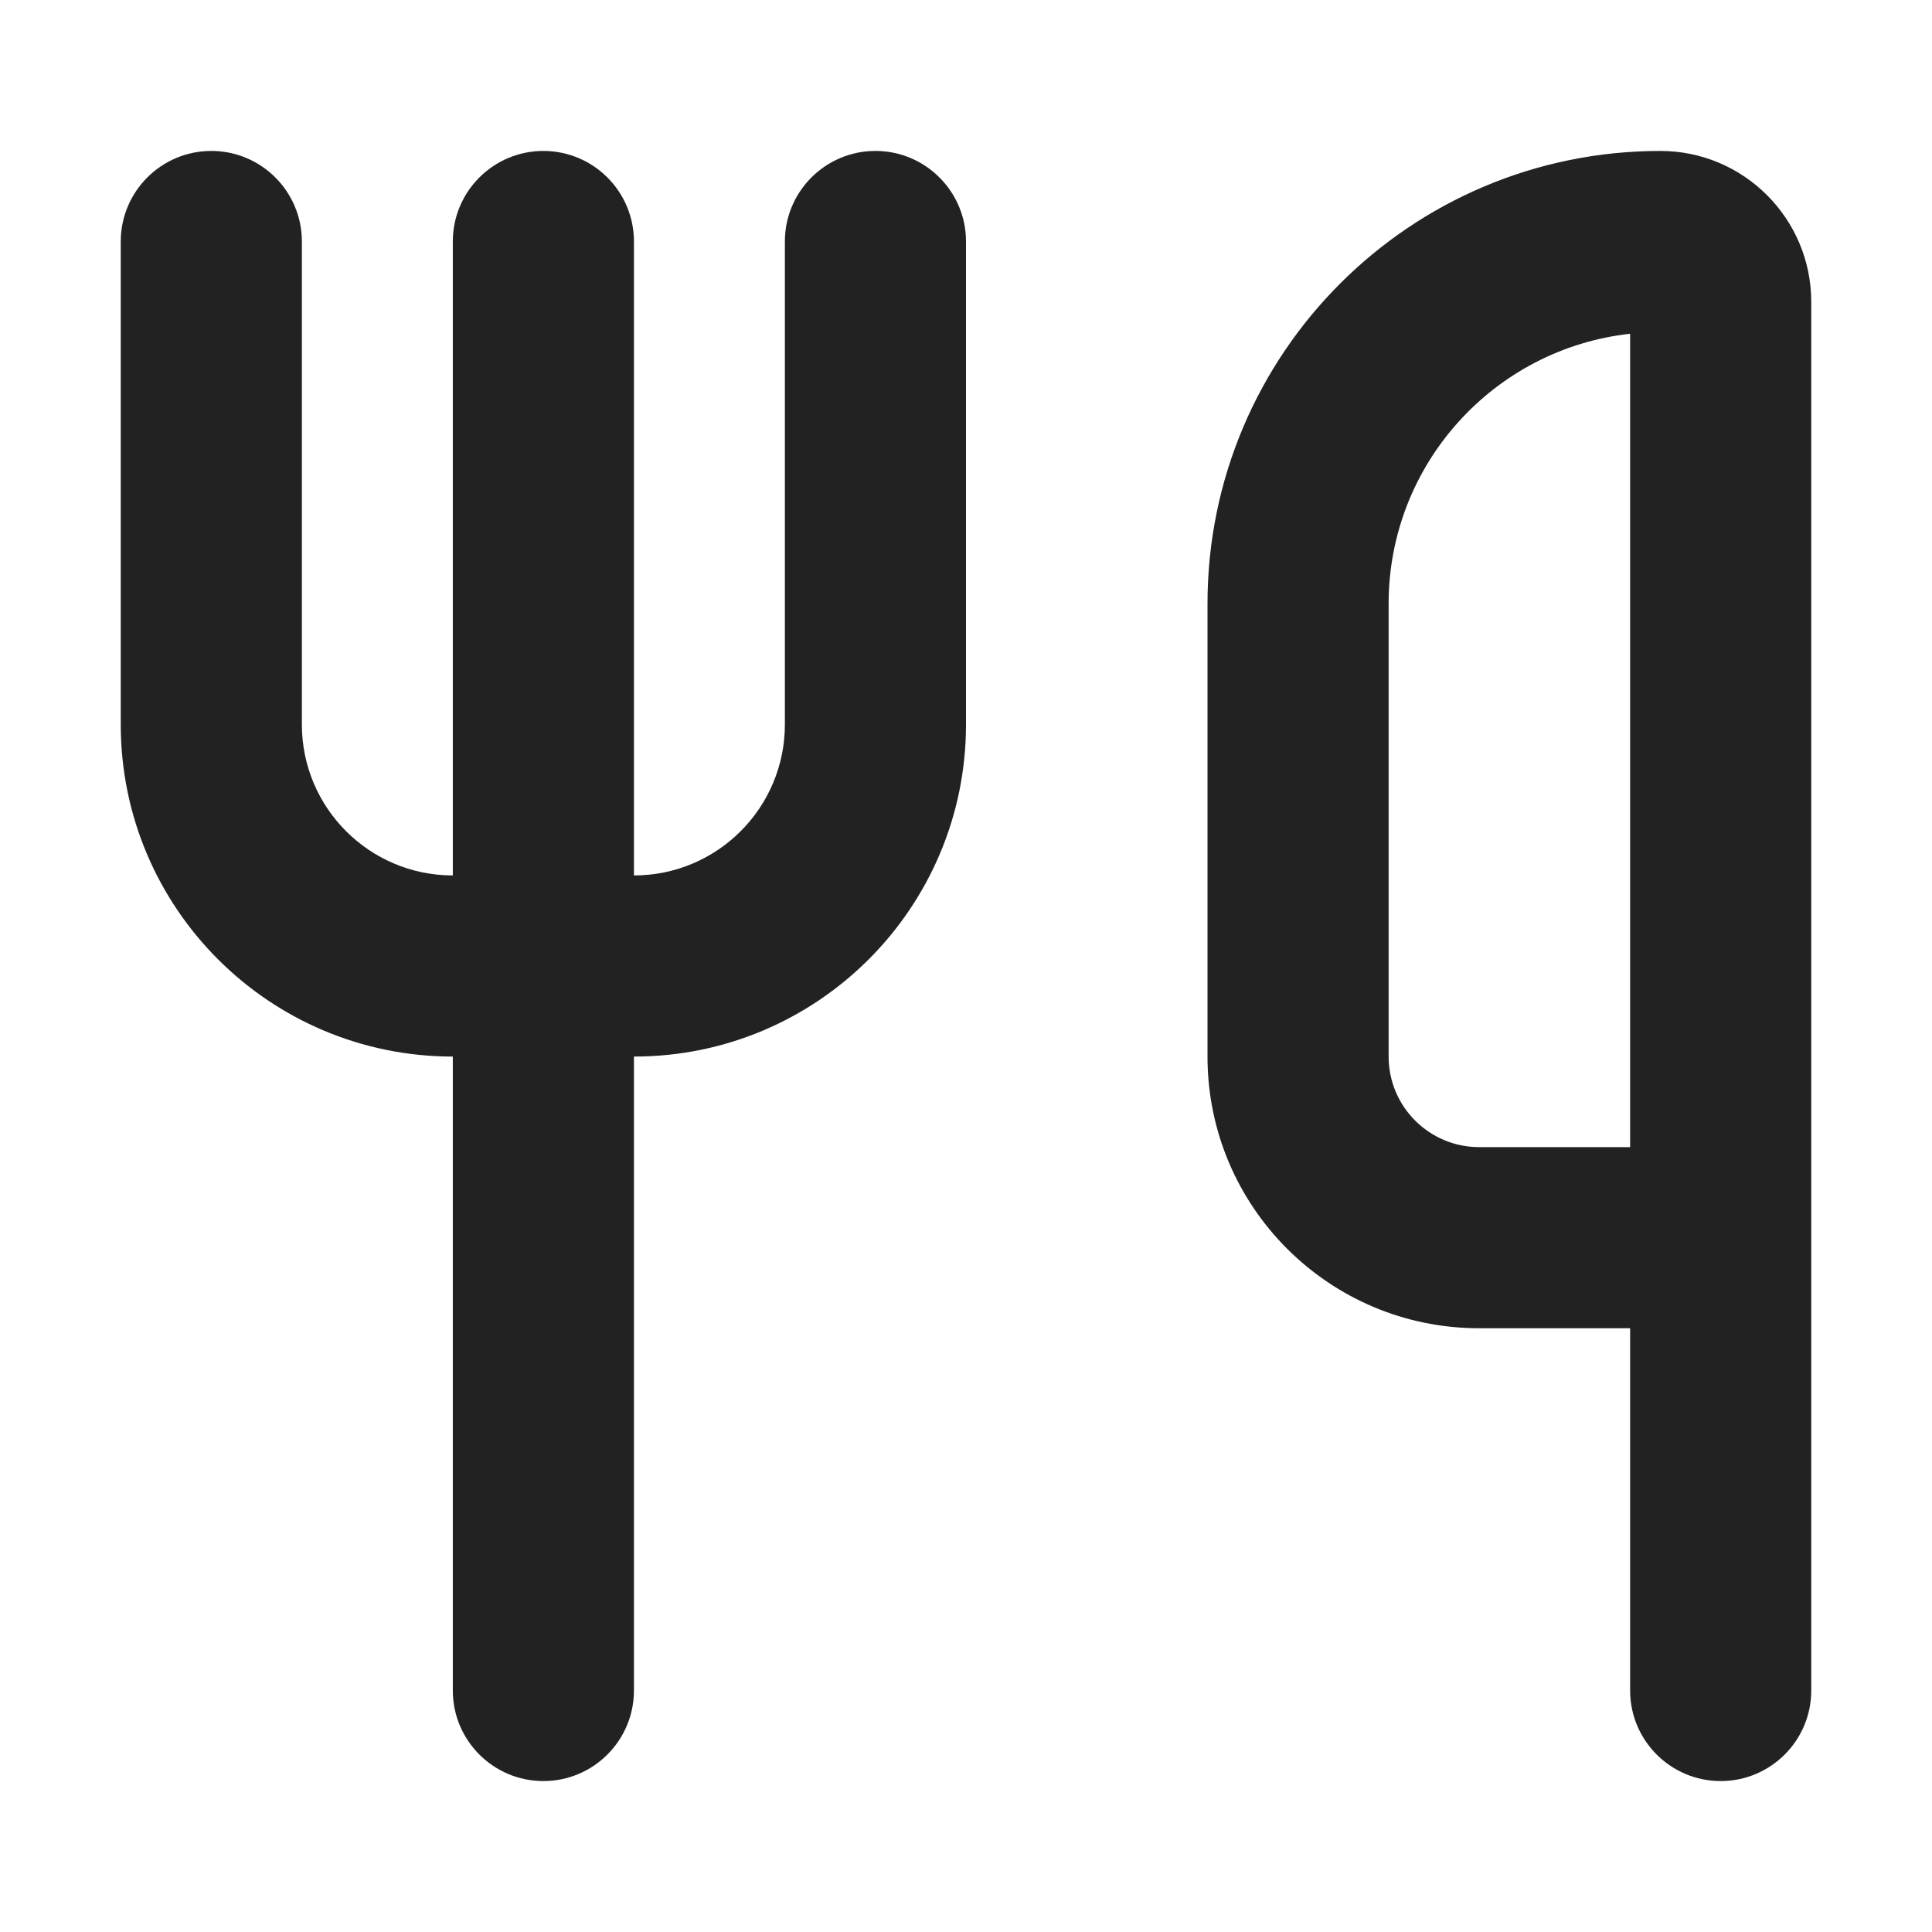 <svg width="16" height="16" viewBox="0 0 16 16" fill="none" xmlns="http://www.w3.org/2000/svg">
<path d="M1.75 1.25C2.164 1.25 2.5 1.586 2.5 2V6C2.5 6.69 3.06 7.25 3.75 7.25V2C3.75 1.586 4.086 1.25 4.5 1.25C4.914 1.25 5.25 1.586 5.25 2V7.25C5.94 7.25 6.5 6.69 6.5 6V2C6.5 1.586 6.836 1.25 7.25 1.25C7.664 1.25 8 1.586 8 2V6C8 7.519 6.769 8.75 5.25 8.75V14C5.25 14.414 4.914 14.75 4.5 14.75C4.086 14.75 3.75 14.414 3.75 14V8.75C2.231 8.75 1 7.519 1 6V2C1 1.586 1.336 1.25 1.75 1.25Z" fill="#222222"/>
<path fill-rule="evenodd" clip-rule="evenodd" d="M13.75 1.25C11.679 1.25 10 2.929 10 5L10 8.75C10 9.993 11.007 11 12.25 11H13.5V14C13.5 14.414 13.836 14.75 14.25 14.75C14.664 14.75 15 14.414 15 14V2.5C15 1.81 14.44 1.25 13.75 1.25ZM13.5 2.764V9.5H12.25C11.836 9.5 11.5 9.164 11.5 8.75L11.5 5C11.5 3.842 12.375 2.888 13.5 2.764Z" fill="#222222"/>
</svg>
